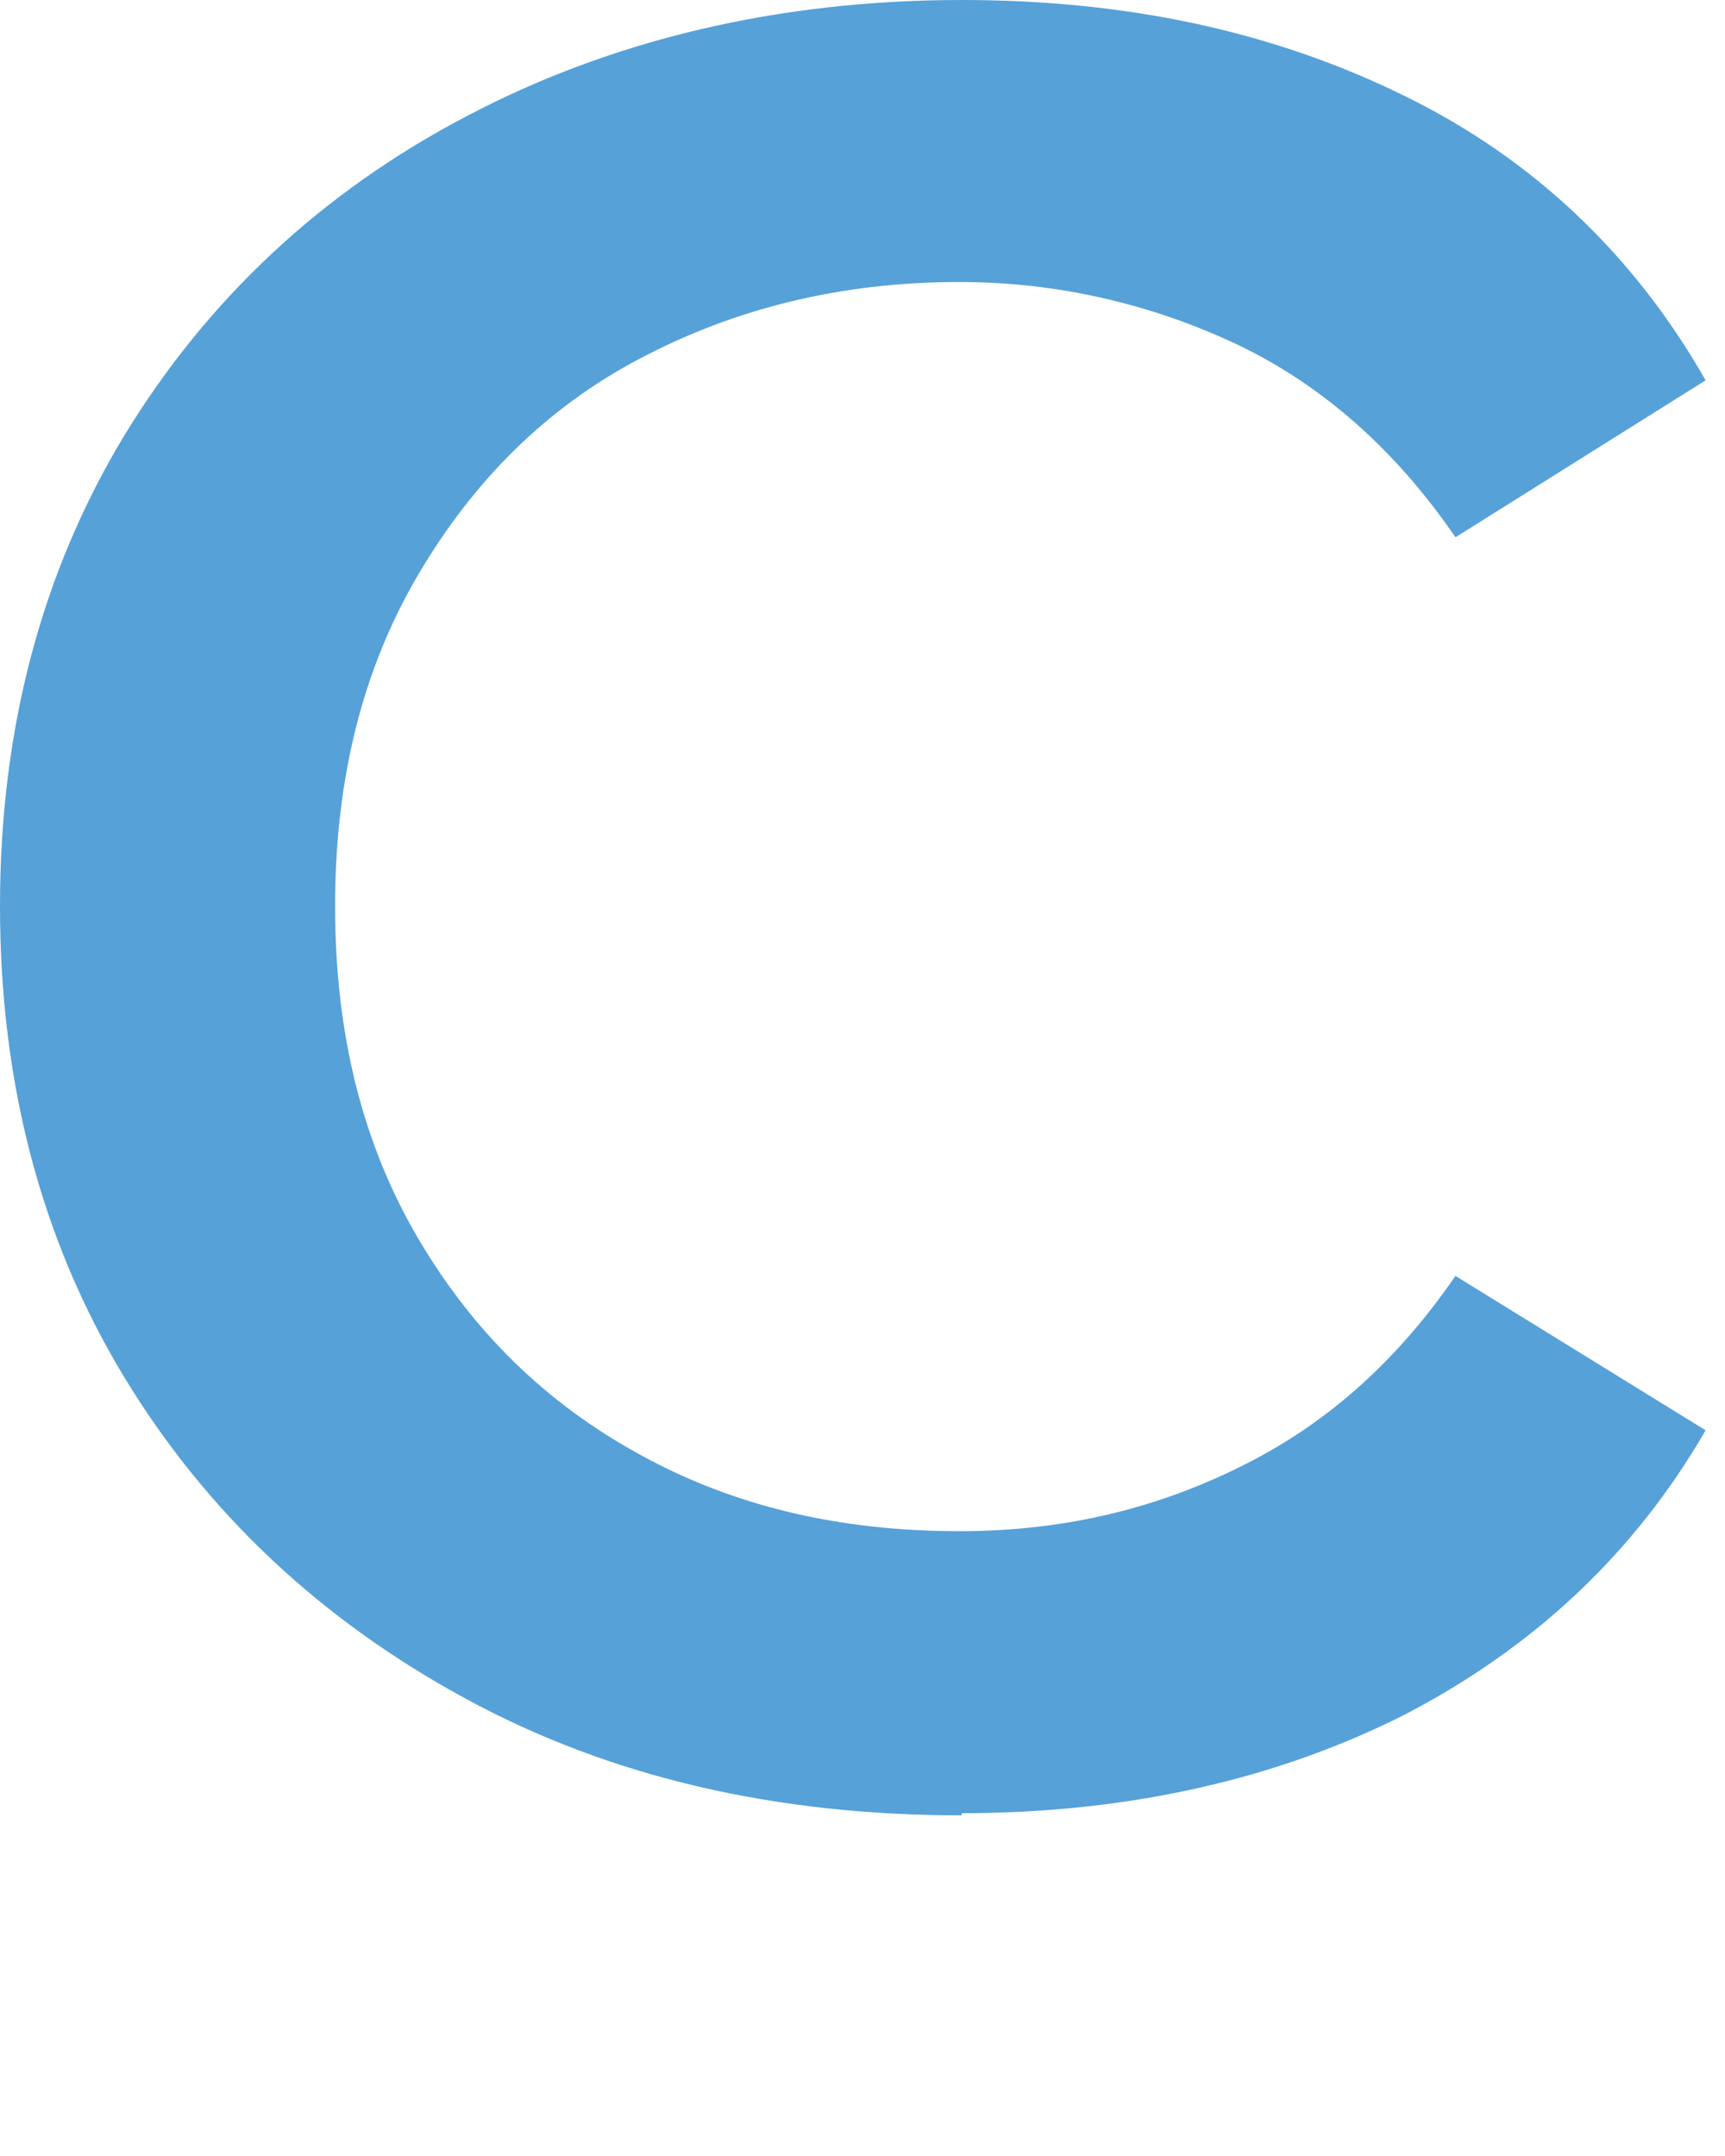 <?xml version="1.0" encoding="utf-8"?>
<svg xmlns="http://www.w3.org/2000/svg" fill="none" height="100%" overflow="visible" preserveAspectRatio="none" style="display: block;" viewBox="0 0 4 5" width="100%">
<path d="M2.23 4.21C1.799 4.21 1.416 4.122 1.081 3.94C0.745 3.758 0.479 3.509 0.287 3.192C0.096 2.876 0 2.512 0 2.102C0 1.692 0.096 1.329 0.287 1.012C0.479 0.696 0.745 0.446 1.081 0.27C1.416 0.093 1.804 0 2.23 0C2.614 0 2.954 0.073 3.258 0.223C3.556 0.369 3.79 0.592 3.955 0.882L3.375 1.246C3.236 1.043 3.066 0.893 2.869 0.799C2.672 0.706 2.454 0.654 2.225 0.654C1.948 0.654 1.703 0.716 1.485 0.831C1.267 0.945 1.097 1.116 0.969 1.334C0.841 1.552 0.777 1.806 0.777 2.102C0.777 2.398 0.841 2.653 0.969 2.871C1.097 3.089 1.267 3.255 1.485 3.374C1.703 3.494 1.948 3.551 2.225 3.551C2.454 3.551 2.667 3.504 2.869 3.405C3.071 3.307 3.236 3.161 3.375 2.959L3.955 3.317C3.79 3.603 3.556 3.821 3.258 3.976C2.96 4.127 2.614 4.205 2.23 4.205V4.21Z" fill="#56A1D8" id="Vector"/>
</svg>